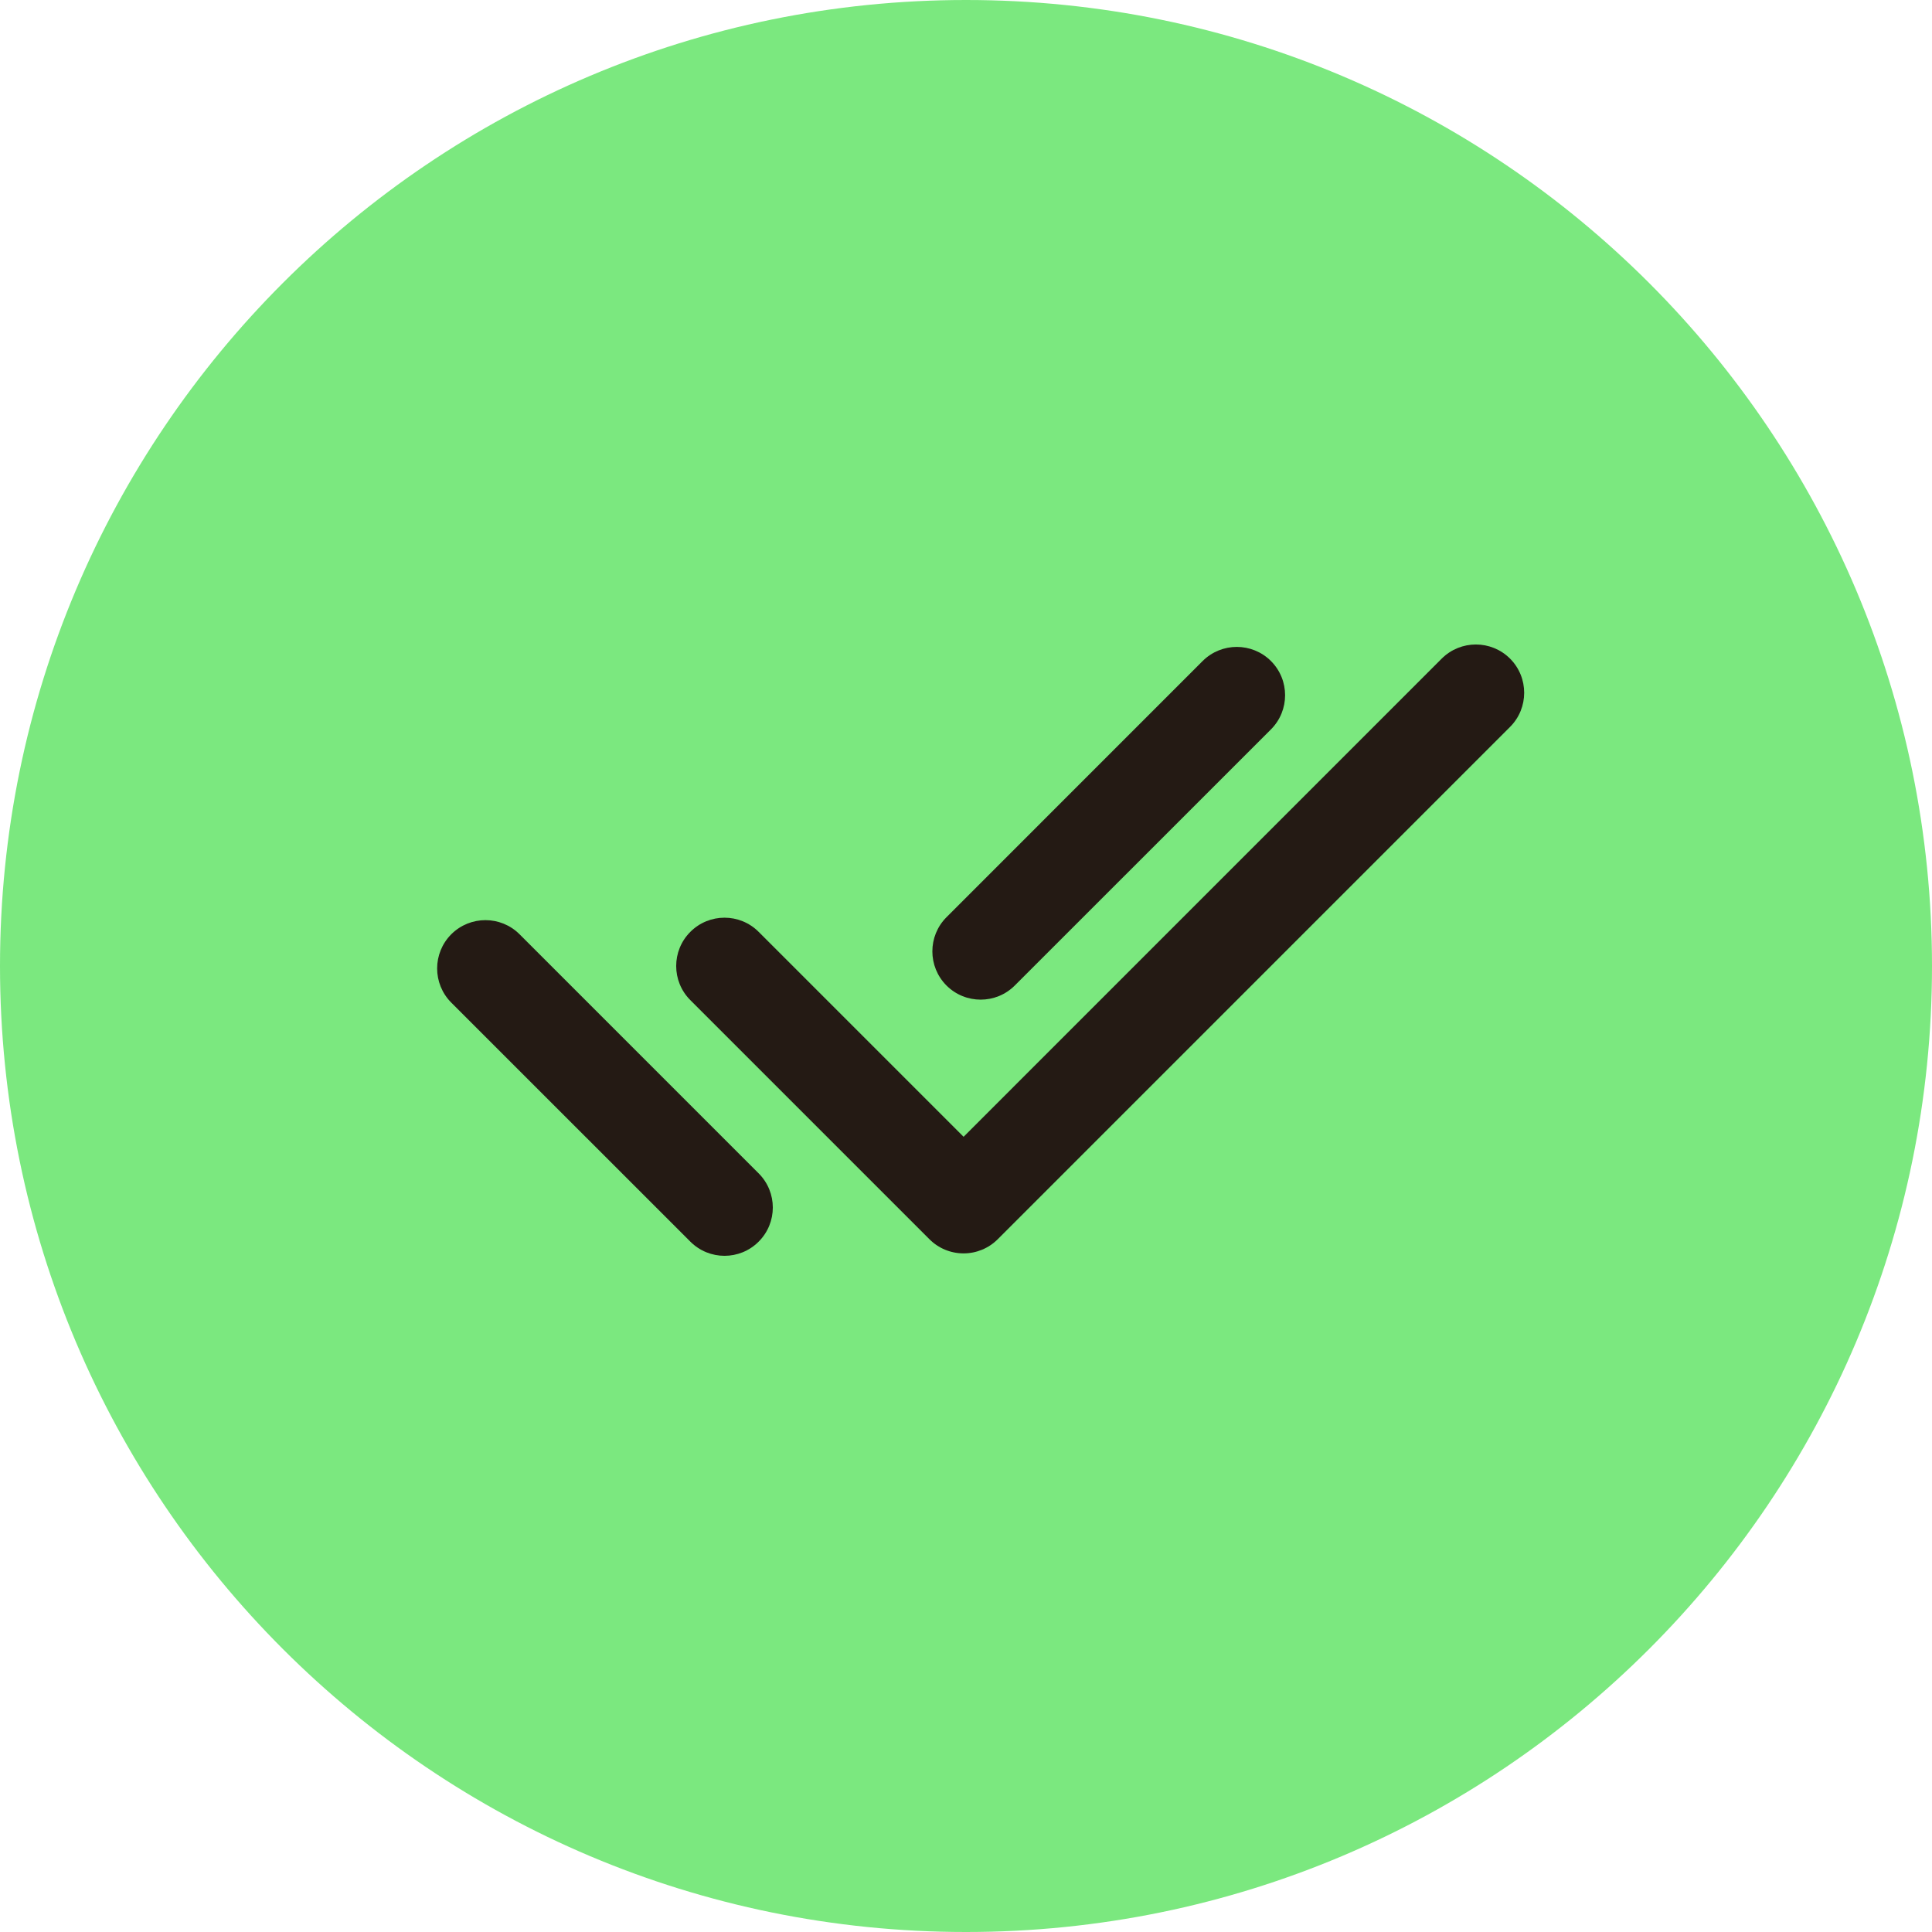 <?xml version="1.0" encoding="utf-8"?>
<svg xmlns="http://www.w3.org/2000/svg" width="40" height="40" viewBox="0 0 40 40" fill="none">
<path d="M0 20C0 8.954 8.954 0 20 0V0C31.046 0 40 8.954 40 20V20C40 31.046 31.046 40 20 40V40C8.954 40 0 31.046 0 20V20Z" fill="#7BE87F"/>
<path fill-rule="evenodd" clip-rule="evenodd" d="M31.264 13.636C31.654 14.027 31.654 14.66 31.264 15.05L20.657 25.657C20.469 25.845 20.215 25.95 19.95 25.95C19.684 25.95 19.43 25.845 19.243 25.657L14.293 20.707C13.902 20.317 13.902 19.683 14.293 19.293C14.683 18.902 15.317 18.902 15.707 19.293L19.95 23.536L29.849 13.636C30.24 13.246 30.873 13.246 31.264 13.636Z" fill="#241A14"/>
<path fill-rule="evenodd" clip-rule="evenodd" d="M26.314 13.686C26.704 14.077 26.704 14.71 26.314 15.101L21.01 20.404C20.62 20.794 19.987 20.794 19.596 20.404C19.206 20.013 19.206 19.38 19.596 18.99L24.899 13.686C25.29 13.296 25.923 13.296 26.314 13.686ZM9.343 19.343C9.734 18.953 10.367 18.953 10.757 19.343L15.707 24.293C16.098 24.684 16.098 25.317 15.707 25.707C15.317 26.098 14.684 26.098 14.293 25.707L9.343 20.758C8.953 20.367 8.953 19.734 9.343 19.343Z" fill="#241A14"/>
</svg>